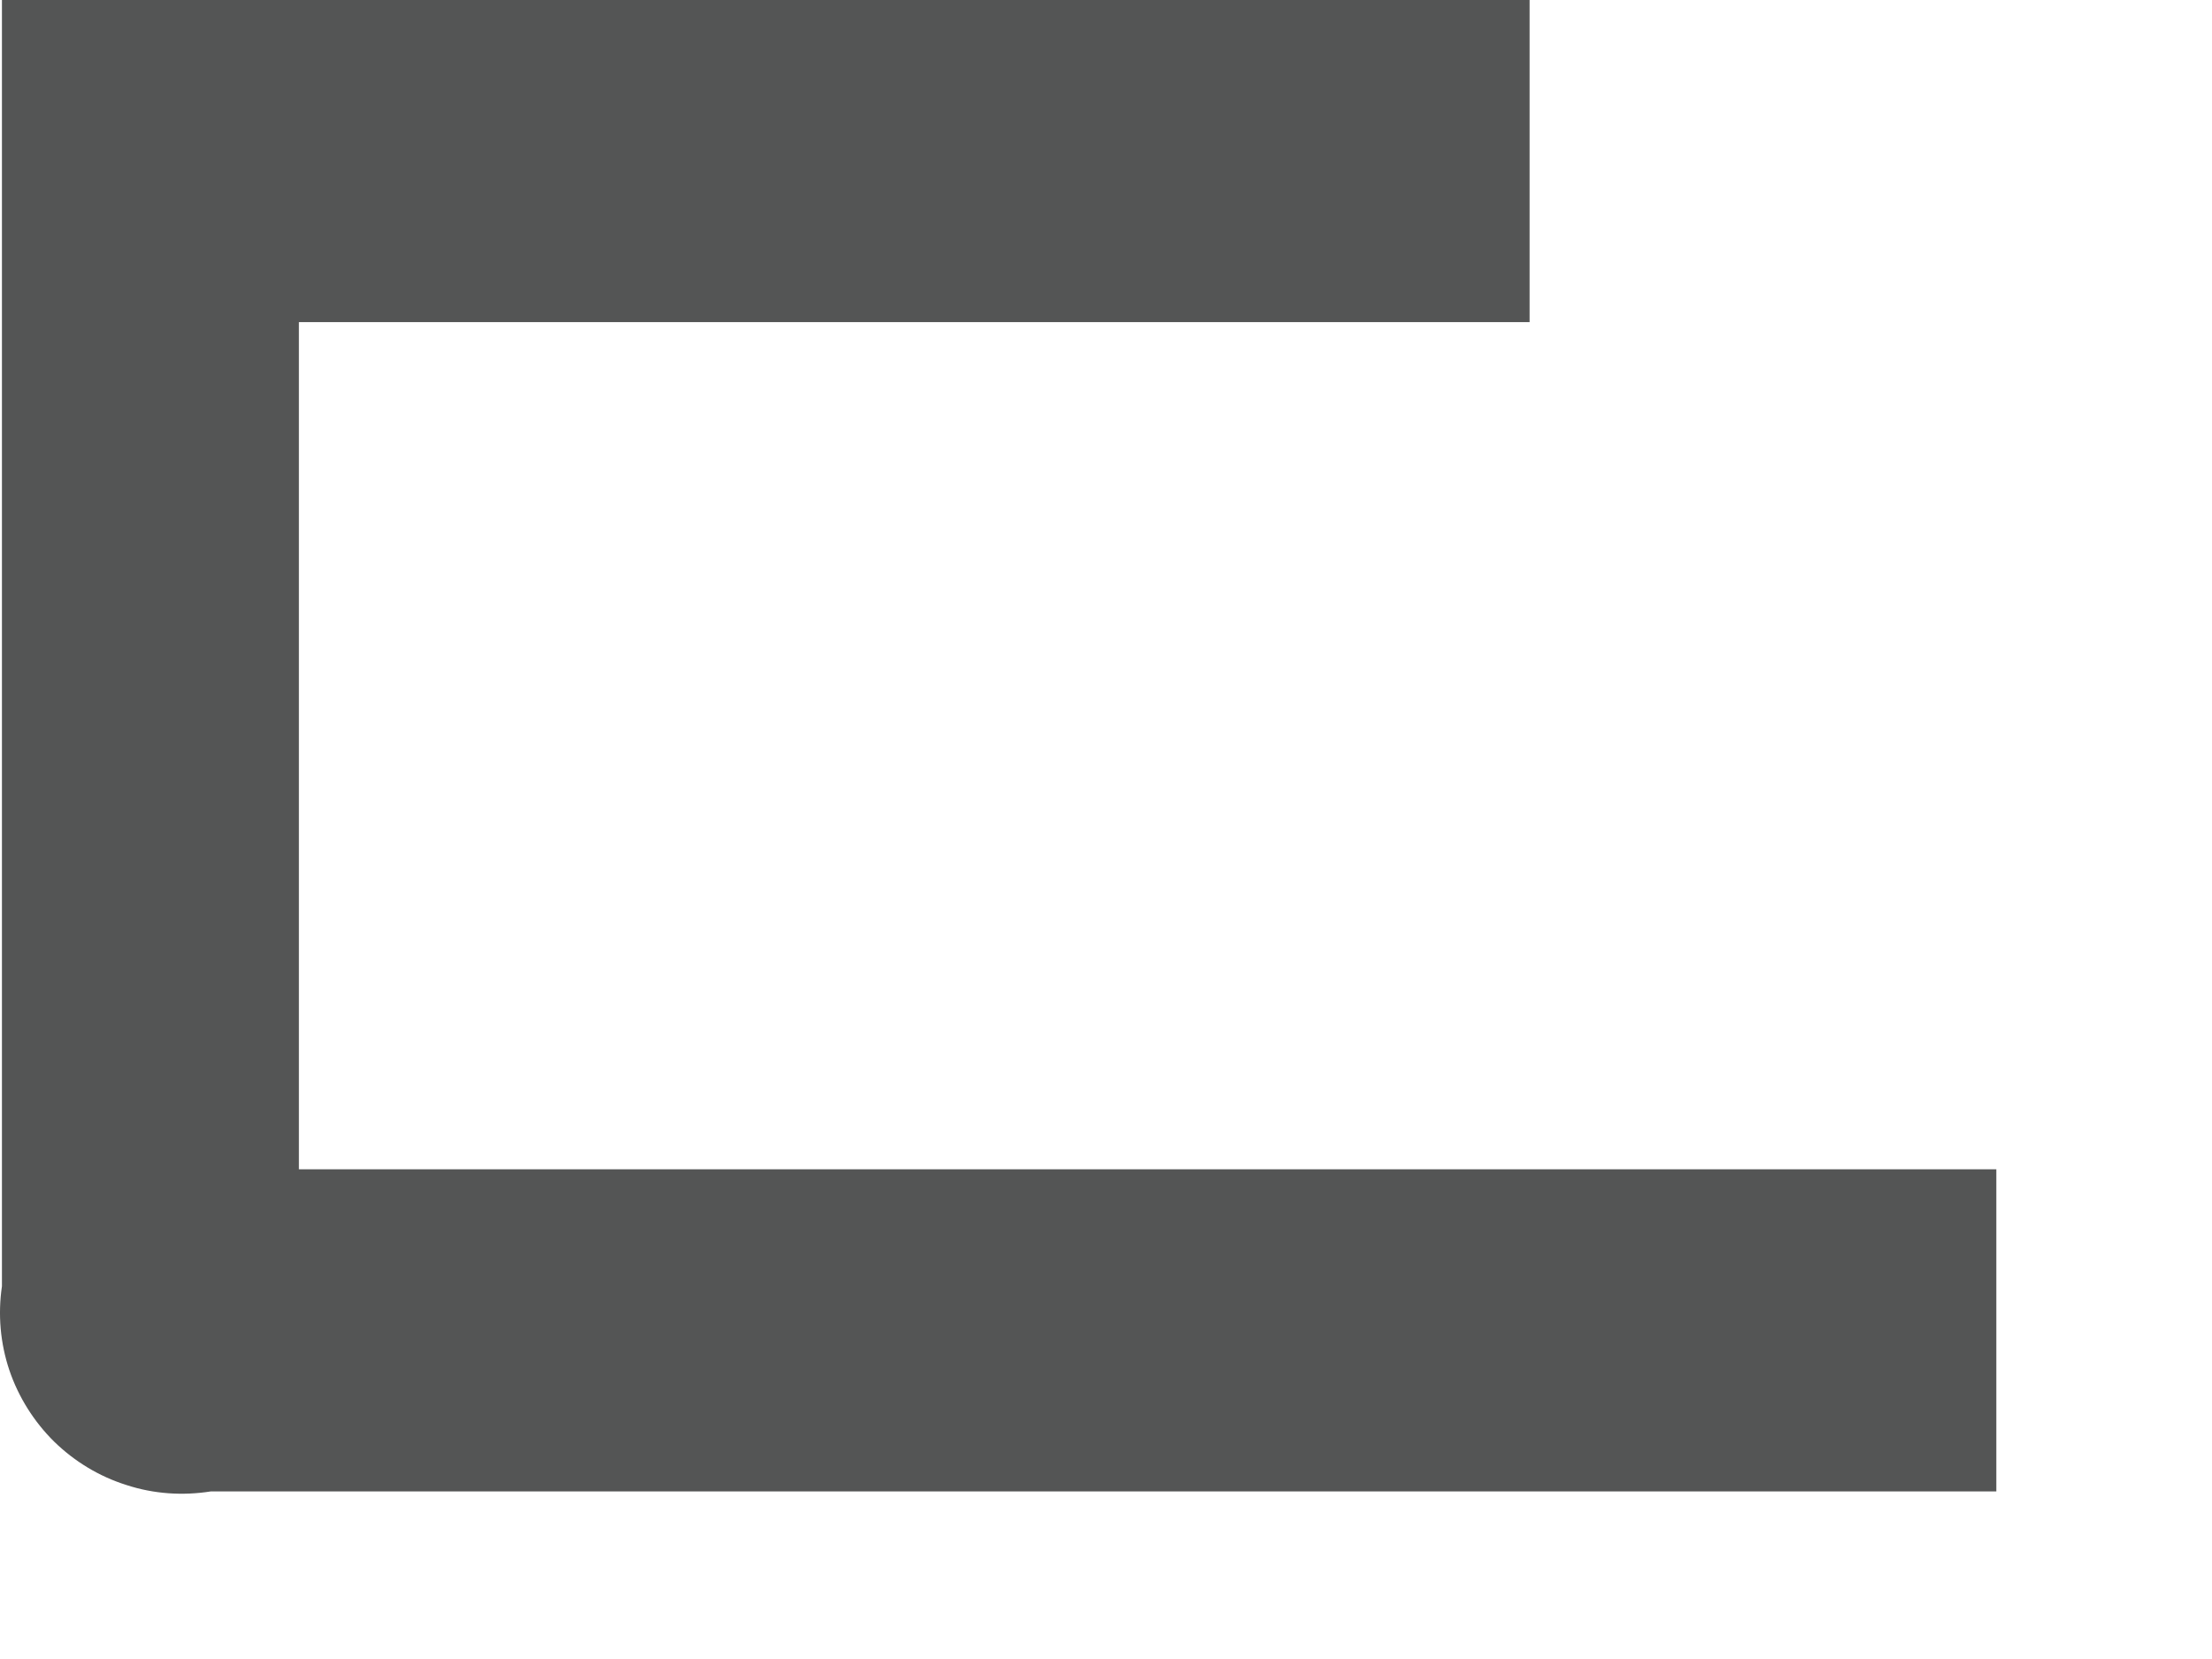 <?xml version="1.0" encoding="utf-8"?>
<svg xmlns="http://www.w3.org/2000/svg" fill="none" height="100%" overflow="visible" preserveAspectRatio="none" style="display: block;" viewBox="0 0 8 6" width="100%">
<path d="M0.762 5.394H7.22V4.229H1.081V1.165H5.532V0H0.007V4.652C-0.008 4.754 0.001 4.858 0.034 4.956C0.067 5.053 0.123 5.142 0.196 5.214C0.27 5.286 0.359 5.34 0.458 5.371C0.556 5.403 0.66 5.41 0.762 5.394Z" fill="#545555" id="Vector"/>
</svg>